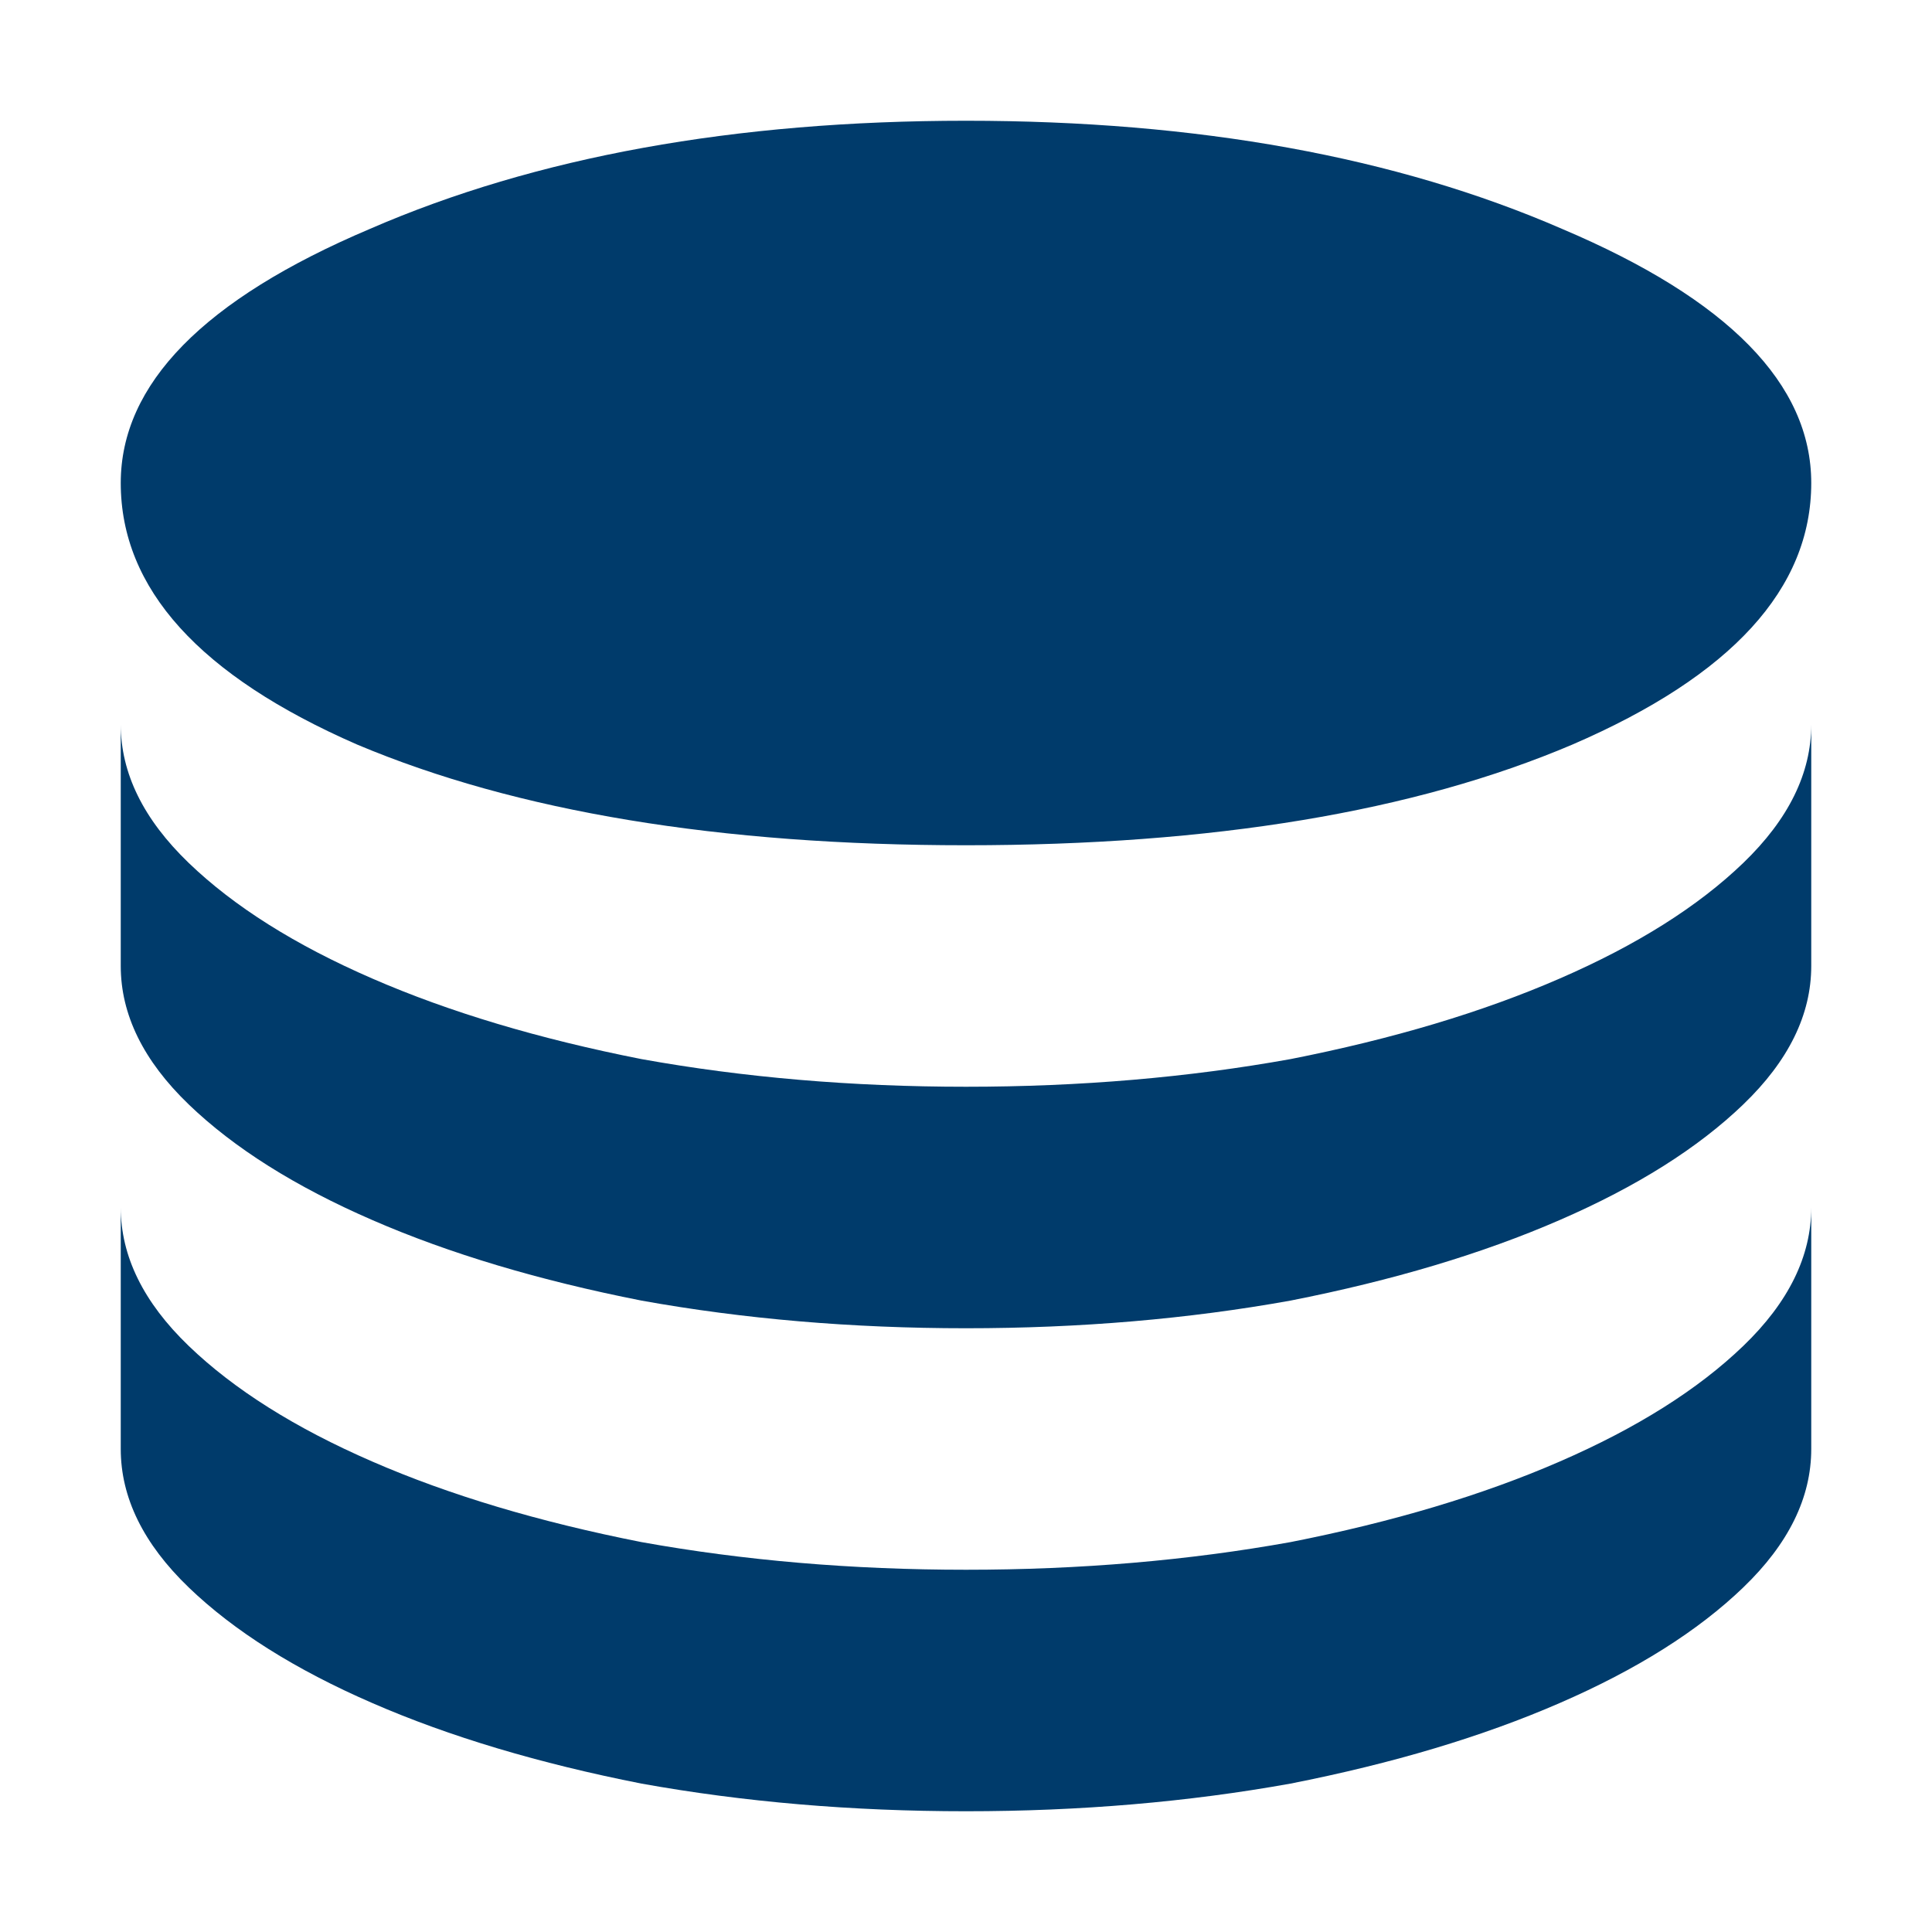 <svg width="32" height="32" viewBox="0 0 32 32" fill="none" xmlns="http://www.w3.org/2000/svg">
<path d="M16 14C11.917 14 8.556 13.444 5.917 12.333C3.306 11.194 2 9.75 2 8C2 6.361 3.375 4.958 6.125 3.792C8.875 2.597 12.167 2 16 2C19.833 2 23.125 2.597 25.875 3.792C28.625 4.958 30 6.361 30 8C30 9.75 28.681 11.194 26.042 12.333C23.431 13.444 20.083 14 16 14ZM16 18C14.111 18 12.319 17.847 10.625 17.542C8.931 17.208 7.444 16.764 6.167 16.208C4.889 15.653 3.875 15.014 3.125 14.292C2.375 13.569 2 12.806 2 12V16C2 16.805 2.375 17.57 3.125 18.292C3.875 19.014 4.889 19.653 6.167 20.208C7.444 20.764 8.931 21.208 10.625 21.542C12.319 21.847 14.111 22 16 22C17.889 22 19.68 21.847 21.375 21.542C23.07 21.208 24.555 20.764 25.833 20.208C27.111 19.653 28.125 19.014 28.875 18.292C29.625 17.57 30 16.805 30 16V12C30 12.806 29.625 13.569 28.875 14.292C28.125 15.014 27.111 15.653 25.833 16.208C24.555 16.764 23.07 17.208 21.375 17.542C19.68 17.847 17.889 18 16 18ZM16 26C14.111 26 12.319 25.847 10.625 25.542C8.931 25.208 7.444 24.764 6.167 24.208C4.889 23.653 3.875 23.014 3.125 22.292C2.375 21.57 2 20.805 2 20V24C2 24.805 2.375 25.57 3.125 26.292C3.875 27.014 4.889 27.653 6.167 28.208C7.444 28.764 8.931 29.208 10.625 29.542C12.319 29.847 14.111 30 16 30C17.889 30 19.68 29.847 21.375 29.542C23.07 29.208 24.555 28.764 25.833 28.208C27.111 27.653 28.125 27.014 28.875 26.292C29.625 25.57 30 24.805 30 24V20C30 20.805 29.625 21.57 28.875 22.292C28.125 23.014 27.111 23.653 25.833 24.208C24.555 24.764 23.07 25.208 21.375 25.542C19.68 25.847 17.889 26 16 26Z" fill="#003B6B"/>
</svg>
